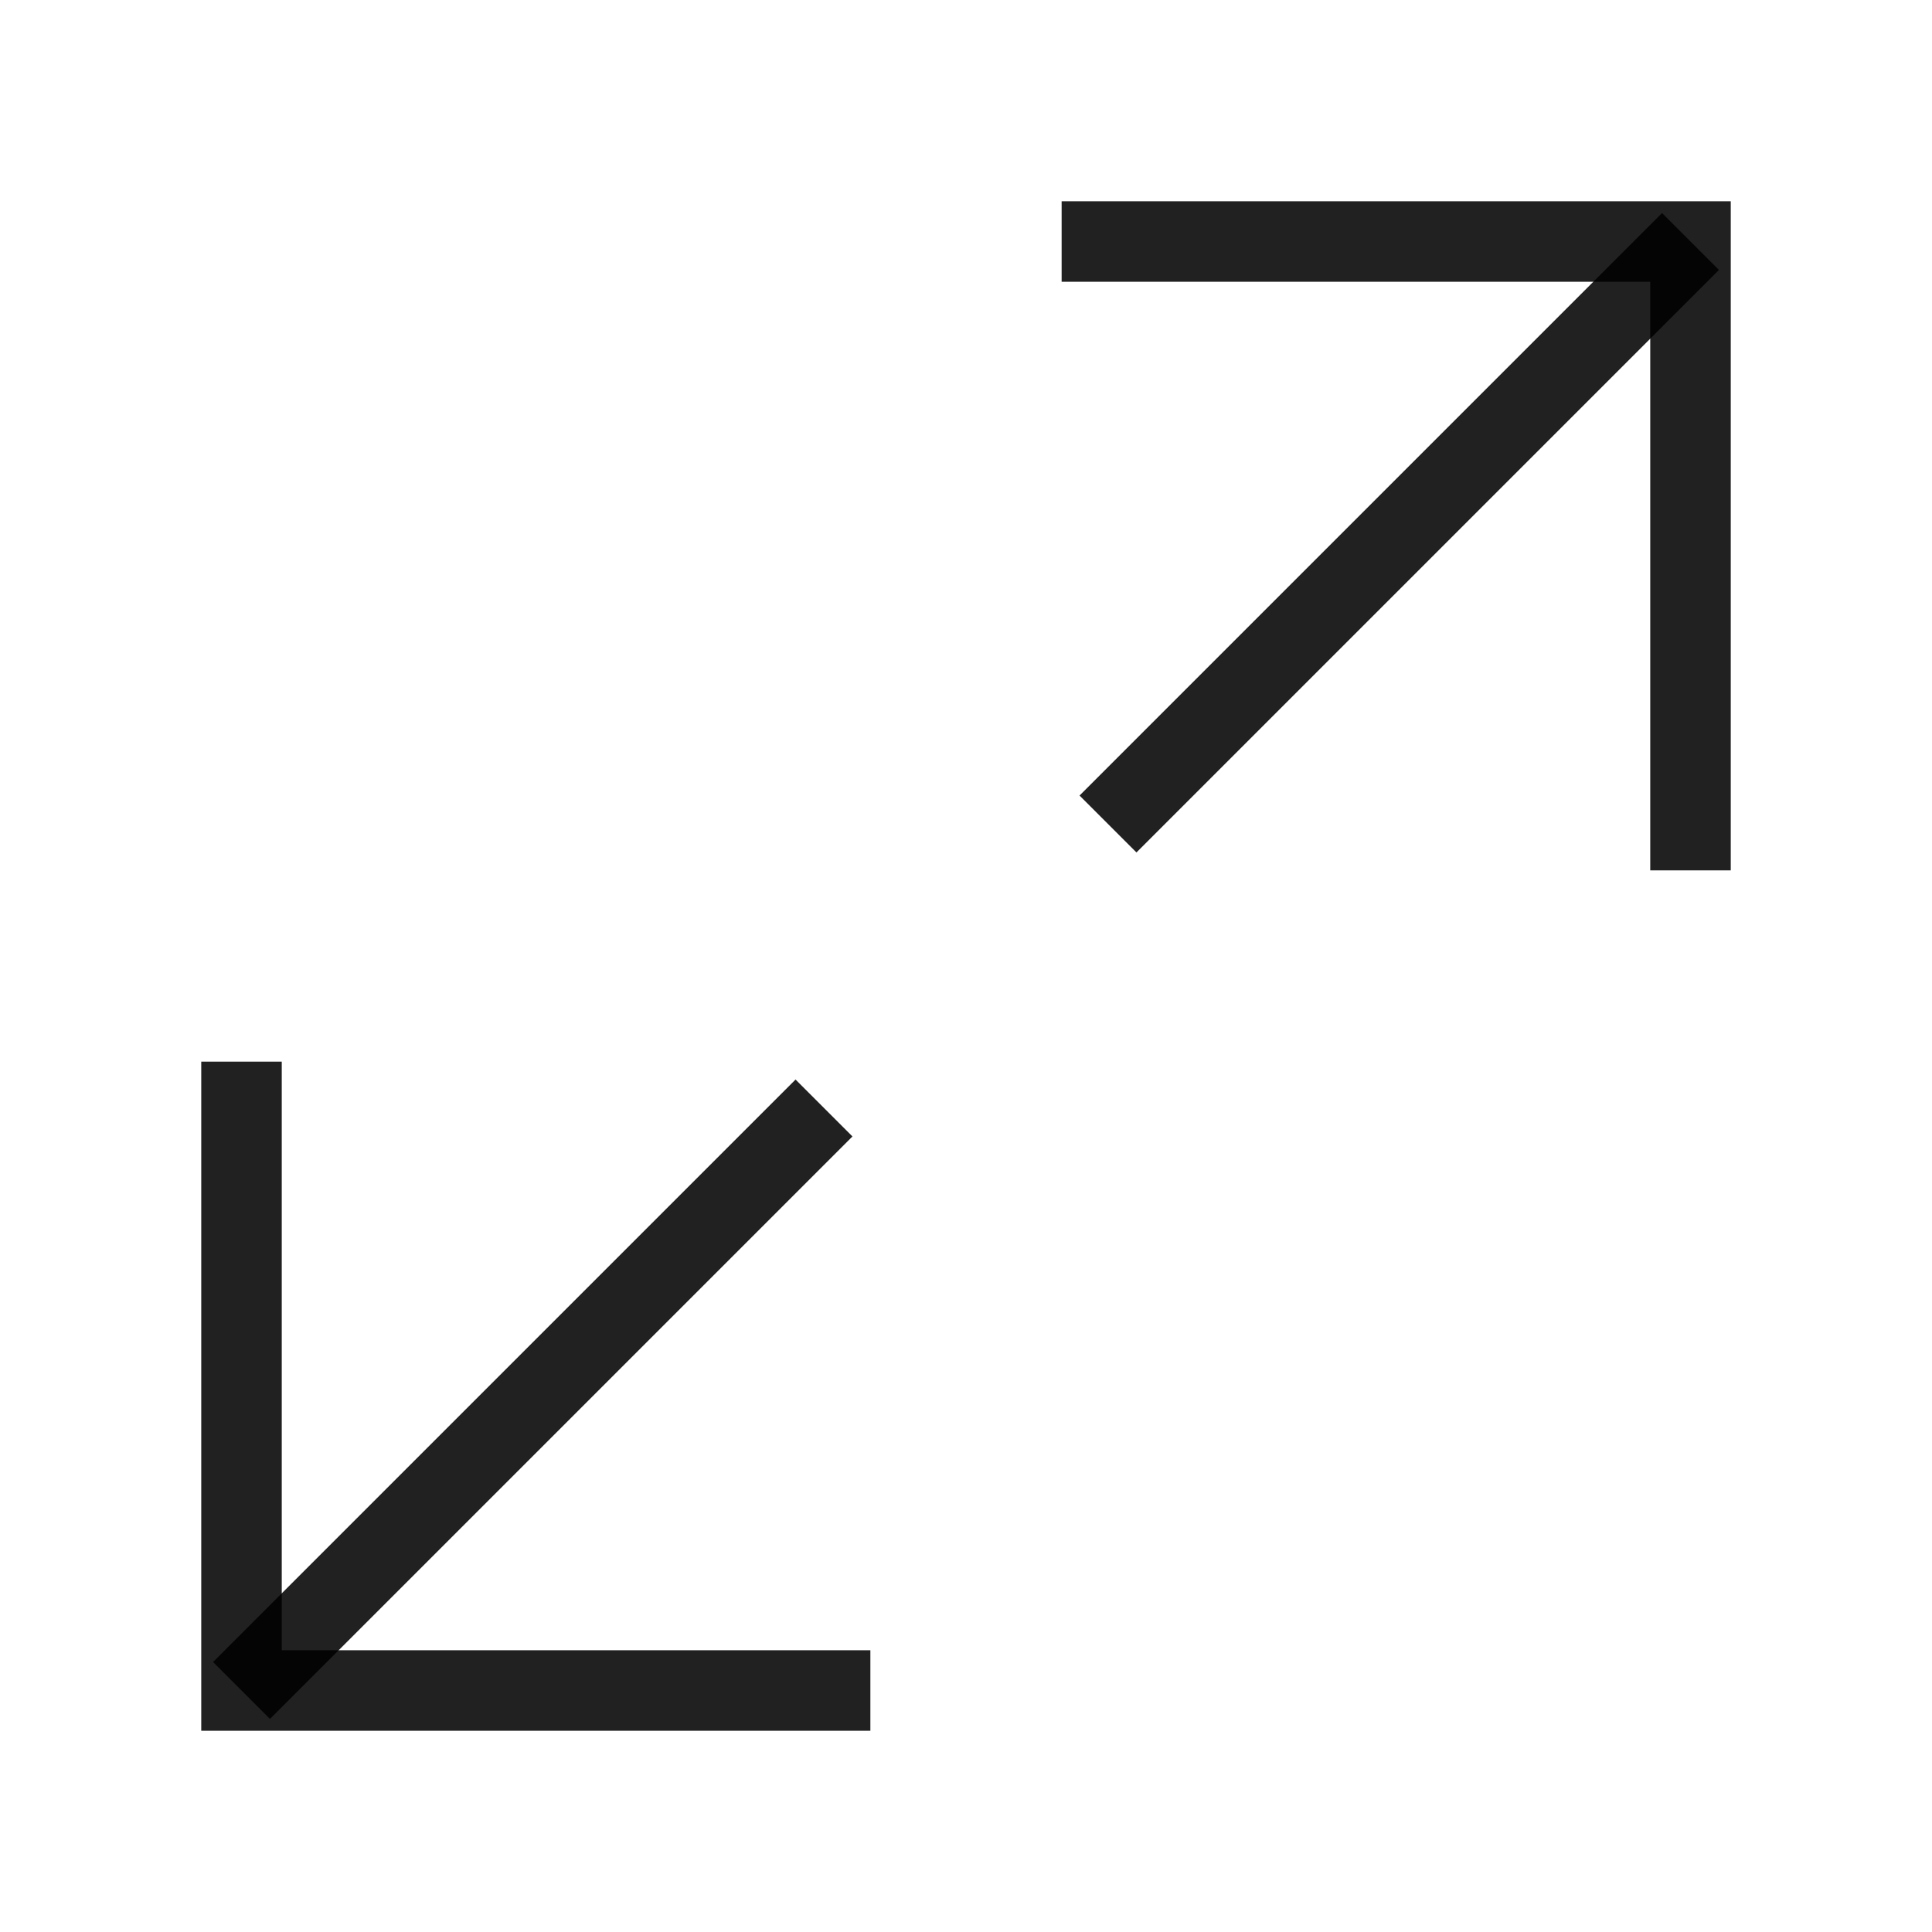 <svg width="24" height="24" viewBox="0 0 24 24" fill="none" xmlns="http://www.w3.org/2000/svg">
<path d="M13.188 3H21V10.812" stroke="black" stroke-opacity="0.87" stroke-miterlimit="10"/>
<path d="M13.764 10.236L21 3" stroke="black" stroke-opacity="0.87" stroke-miterlimit="10"/>
<path d="M10.812 21H3V13.188" stroke="black" stroke-opacity="0.87" stroke-miterlimit="10"/>
<path d="M10.236 13.764L3 21" stroke="black" stroke-opacity="0.87" stroke-miterlimit="10"/>
</svg>
